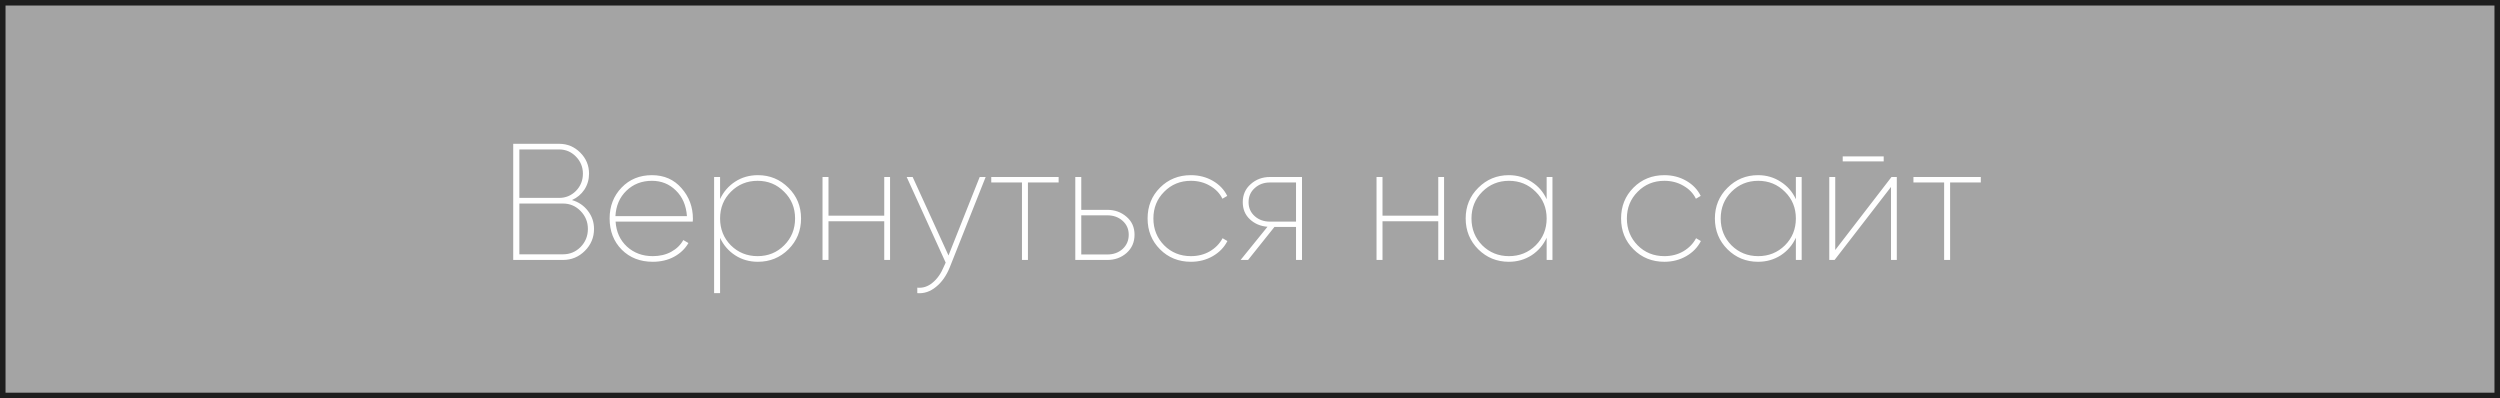 <?xml version="1.0" encoding="UTF-8"?> <svg xmlns="http://www.w3.org/2000/svg" width="452" height="72" viewBox="0 0 452 72" fill="none"><rect x="0" y="0" width="452" height="72" fill="#808080" stroke="none"/> <rect x="0.5" y="0.5" width="451" height="71" fill="#F8F8F8" fill-opacity="0.3" stroke="#1E1E1E"></rect> <path d="M103.41 36.17C104.59 36.51 105.55 37.16 106.29 38.12C107.03 39.08 107.4 40.17 107.4 41.39C107.4 42.93 106.85 44.25 105.75 45.35C104.65 46.45 103.33 47 101.79 47H92.79V26H101.1C102.58 26 103.85 26.53 104.91 27.59C105.97 28.65 106.5 29.92 106.5 31.4C106.5 32.46 106.22 33.42 105.66 34.28C105.1 35.12 104.35 35.75 103.41 36.17ZM101.1 27.02H93.9V35.78H101.1C102.28 35.78 103.29 35.36 104.13 34.52C104.97 33.66 105.39 32.62 105.39 31.4C105.39 30.2 104.97 29.17 104.13 28.31C103.29 27.45 102.28 27.02 101.1 27.02ZM101.79 45.98C103.03 45.98 104.09 45.54 104.97 44.66C105.85 43.76 106.29 42.67 106.29 41.39C106.29 40.13 105.85 39.05 104.97 38.15C104.09 37.25 103.03 36.8 101.79 36.8H93.9V45.98H101.79ZM117.869 31.67C120.069 31.67 121.849 32.45 123.209 34.01C124.589 35.57 125.279 37.42 125.279 39.56C125.279 39.8 125.269 39.97 125.249 40.07H111.299C111.419 41.93 112.109 43.44 113.369 44.6C114.629 45.74 116.179 46.31 118.019 46.31C119.279 46.31 120.389 46.05 121.349 45.53C122.329 44.99 123.059 44.28 123.539 43.4L124.469 43.94C123.869 44.98 122.999 45.81 121.859 46.43C120.739 47.03 119.459 47.33 118.019 47.33C115.739 47.33 113.869 46.6 112.409 45.14C110.949 43.66 110.219 41.78 110.219 39.5C110.219 37.28 110.939 35.42 112.379 33.92C113.819 32.42 115.649 31.67 117.869 31.67ZM117.869 32.69C116.029 32.69 114.489 33.29 113.249 34.49C112.029 35.67 111.369 37.2 111.269 39.08H124.199C124.059 37.14 123.389 35.59 122.189 34.43C121.009 33.27 119.569 32.69 117.869 32.69ZM137.031 31.67C139.191 31.67 141.031 32.43 142.551 33.95C144.071 35.45 144.831 37.3 144.831 39.5C144.831 41.7 144.071 43.56 142.551 45.08C141.031 46.58 139.191 47.33 137.031 47.33C135.491 47.33 134.121 46.94 132.921 46.16C131.721 45.38 130.811 44.33 130.191 43.01V53H129.111V32H130.191V35.99C130.811 34.67 131.721 33.62 132.921 32.84C134.121 32.06 135.491 31.67 137.031 31.67ZM132.141 44.36C133.461 45.66 135.071 46.31 136.971 46.31C138.871 46.31 140.471 45.66 141.771 44.36C143.091 43.04 143.751 41.42 143.751 39.5C143.751 37.58 143.091 35.97 141.771 34.67C140.471 33.35 138.871 32.69 136.971 32.69C135.071 32.69 133.461 33.35 132.141 34.67C130.841 35.97 130.191 37.58 130.191 39.5C130.191 41.42 130.841 43.04 132.141 44.36ZM159.871 32H160.921V47H159.871V40.01H149.791V47H148.711V32H149.791V38.99H159.871V32ZM177.128 32H178.208L171.698 48.38C171.098 49.86 170.278 51.02 169.238 51.86C168.198 52.72 167.068 53.1 165.848 53V52.01C166.848 52.11 167.768 51.81 168.608 51.11C169.468 50.41 170.158 49.42 170.678 48.14L170.978 47.48L163.928 32H165.008L171.488 46.19L177.128 32ZM191.401 32V32.99H185.851V47H184.771V32.99H179.221V32H191.401ZM200.204 37.94C201.564 37.94 202.724 38.36 203.684 39.2C204.644 40.02 205.124 41.1 205.124 42.44C205.124 43.78 204.644 44.88 203.684 45.74C202.724 46.58 201.564 47 200.204 47H194.414V32H195.494V37.94H200.204ZM200.204 46.01C201.304 46.01 202.224 45.68 202.964 45.02C203.704 44.34 204.074 43.48 204.074 42.44C204.074 41.42 203.704 40.58 202.964 39.92C202.224 39.26 201.304 38.93 200.204 38.93H195.494V46.01H200.204ZM215.314 47.33C213.094 47.33 211.234 46.58 209.734 45.08C208.234 43.58 207.484 41.72 207.484 39.5C207.484 37.28 208.234 35.42 209.734 33.92C211.234 32.42 213.094 31.67 215.314 31.67C216.774 31.67 218.094 32.01 219.274 32.69C220.454 33.37 221.324 34.28 221.884 35.42L221.014 35.93C220.534 34.95 219.784 34.17 218.764 33.59C217.744 32.99 216.594 32.69 215.314 32.69C213.394 32.69 211.784 33.35 210.484 34.67C209.184 35.97 208.534 37.58 208.534 39.5C208.534 41.42 209.184 43.04 210.484 44.36C211.784 45.66 213.394 46.31 215.314 46.31C216.594 46.31 217.734 46.02 218.734 45.44C219.754 44.84 220.524 44.05 221.044 43.07L221.914 43.58C221.334 44.72 220.454 45.63 219.274 46.31C218.094 46.99 216.774 47.33 215.314 47.33ZM235.401 32V47H234.321V41.03H230.421L225.651 47H224.301L229.161 41C227.901 40.9 226.841 40.45 225.981 39.65C225.121 38.85 224.691 37.82 224.691 36.56C224.691 35.22 225.171 34.13 226.131 33.29C227.091 32.43 228.251 32 229.611 32H235.401ZM229.611 40.07H234.321V32.99H229.611C228.511 32.99 227.591 33.33 226.851 34.01C226.111 34.67 225.741 35.52 225.741 36.56C225.741 37.58 226.111 38.42 226.851 39.08C227.591 39.74 228.511 40.07 229.611 40.07ZM260.037 32H261.087V47H260.037V40.01H249.957V47H248.877V32H249.957V38.99H260.037V32ZM279.634 32H280.684V47H279.634V42.98C279.034 44.3 278.124 45.36 276.904 46.16C275.684 46.94 274.314 47.33 272.794 47.33C270.634 47.33 268.794 46.58 267.274 45.08C265.754 43.56 264.994 41.7 264.994 39.5C264.994 37.3 265.754 35.45 267.274 33.95C268.794 32.43 270.634 31.67 272.794 31.67C274.314 31.67 275.684 32.07 276.904 32.87C278.124 33.65 279.034 34.7 279.634 36.02V32ZM267.994 44.36C269.314 45.66 270.924 46.31 272.824 46.31C274.724 46.31 276.334 45.66 277.654 44.36C278.974 43.04 279.634 41.42 279.634 39.5C279.634 37.58 278.974 35.97 277.654 34.67C276.334 33.35 274.724 32.69 272.824 32.69C270.924 32.69 269.314 33.35 267.994 34.67C266.694 35.97 266.044 37.58 266.044 39.5C266.044 41.42 266.694 43.04 267.994 44.36ZM300.92 47.33C298.7 47.33 296.84 46.58 295.34 45.08C293.84 43.58 293.09 41.72 293.09 39.5C293.09 37.28 293.84 35.42 295.34 33.92C296.84 32.42 298.7 31.67 300.92 31.67C302.38 31.67 303.7 32.01 304.88 32.69C306.06 33.37 306.93 34.28 307.49 35.42L306.62 35.93C306.14 34.95 305.39 34.17 304.37 33.59C303.35 32.99 302.2 32.69 300.92 32.69C299 32.69 297.39 33.35 296.09 34.67C294.79 35.97 294.14 37.58 294.14 39.5C294.14 41.42 294.79 43.04 296.09 44.36C297.39 45.66 299 46.31 300.92 46.31C302.2 46.31 303.34 46.02 304.34 45.44C305.36 44.84 306.13 44.05 306.65 43.07L307.52 43.58C306.94 44.72 306.06 45.63 304.88 46.31C303.7 46.99 302.38 47.33 300.92 47.33ZM324.693 32H325.743V47H324.693V42.98C324.093 44.3 323.183 45.36 321.963 46.16C320.743 46.94 319.373 47.33 317.853 47.33C315.693 47.33 313.853 46.58 312.333 45.08C310.813 43.56 310.053 41.7 310.053 39.5C310.053 37.3 310.813 35.45 312.333 33.95C313.853 32.43 315.693 31.67 317.853 31.67C319.373 31.67 320.743 32.07 321.963 32.87C323.183 33.65 324.093 34.7 324.693 36.02V32ZM313.053 44.36C314.373 45.66 315.983 46.31 317.883 46.31C319.783 46.31 321.393 45.66 322.713 44.36C324.033 43.04 324.693 41.42 324.693 39.5C324.693 37.58 324.033 35.97 322.713 34.67C321.393 33.35 319.783 32.69 317.883 32.69C315.983 32.69 314.373 33.35 313.053 34.67C311.753 35.97 311.103 37.58 311.103 39.5C311.103 41.42 311.753 43.04 313.053 44.36ZM333.162 29.18V28.28H340.572V29.18H333.162ZM341.982 32H342.942V47H341.892V33.8L331.692 47H330.732V32H331.812V45.2L341.982 32ZM358.129 32V32.99H352.579V47H351.499V32.99H345.949V32H358.129Z" fill="white"></path> </svg> 